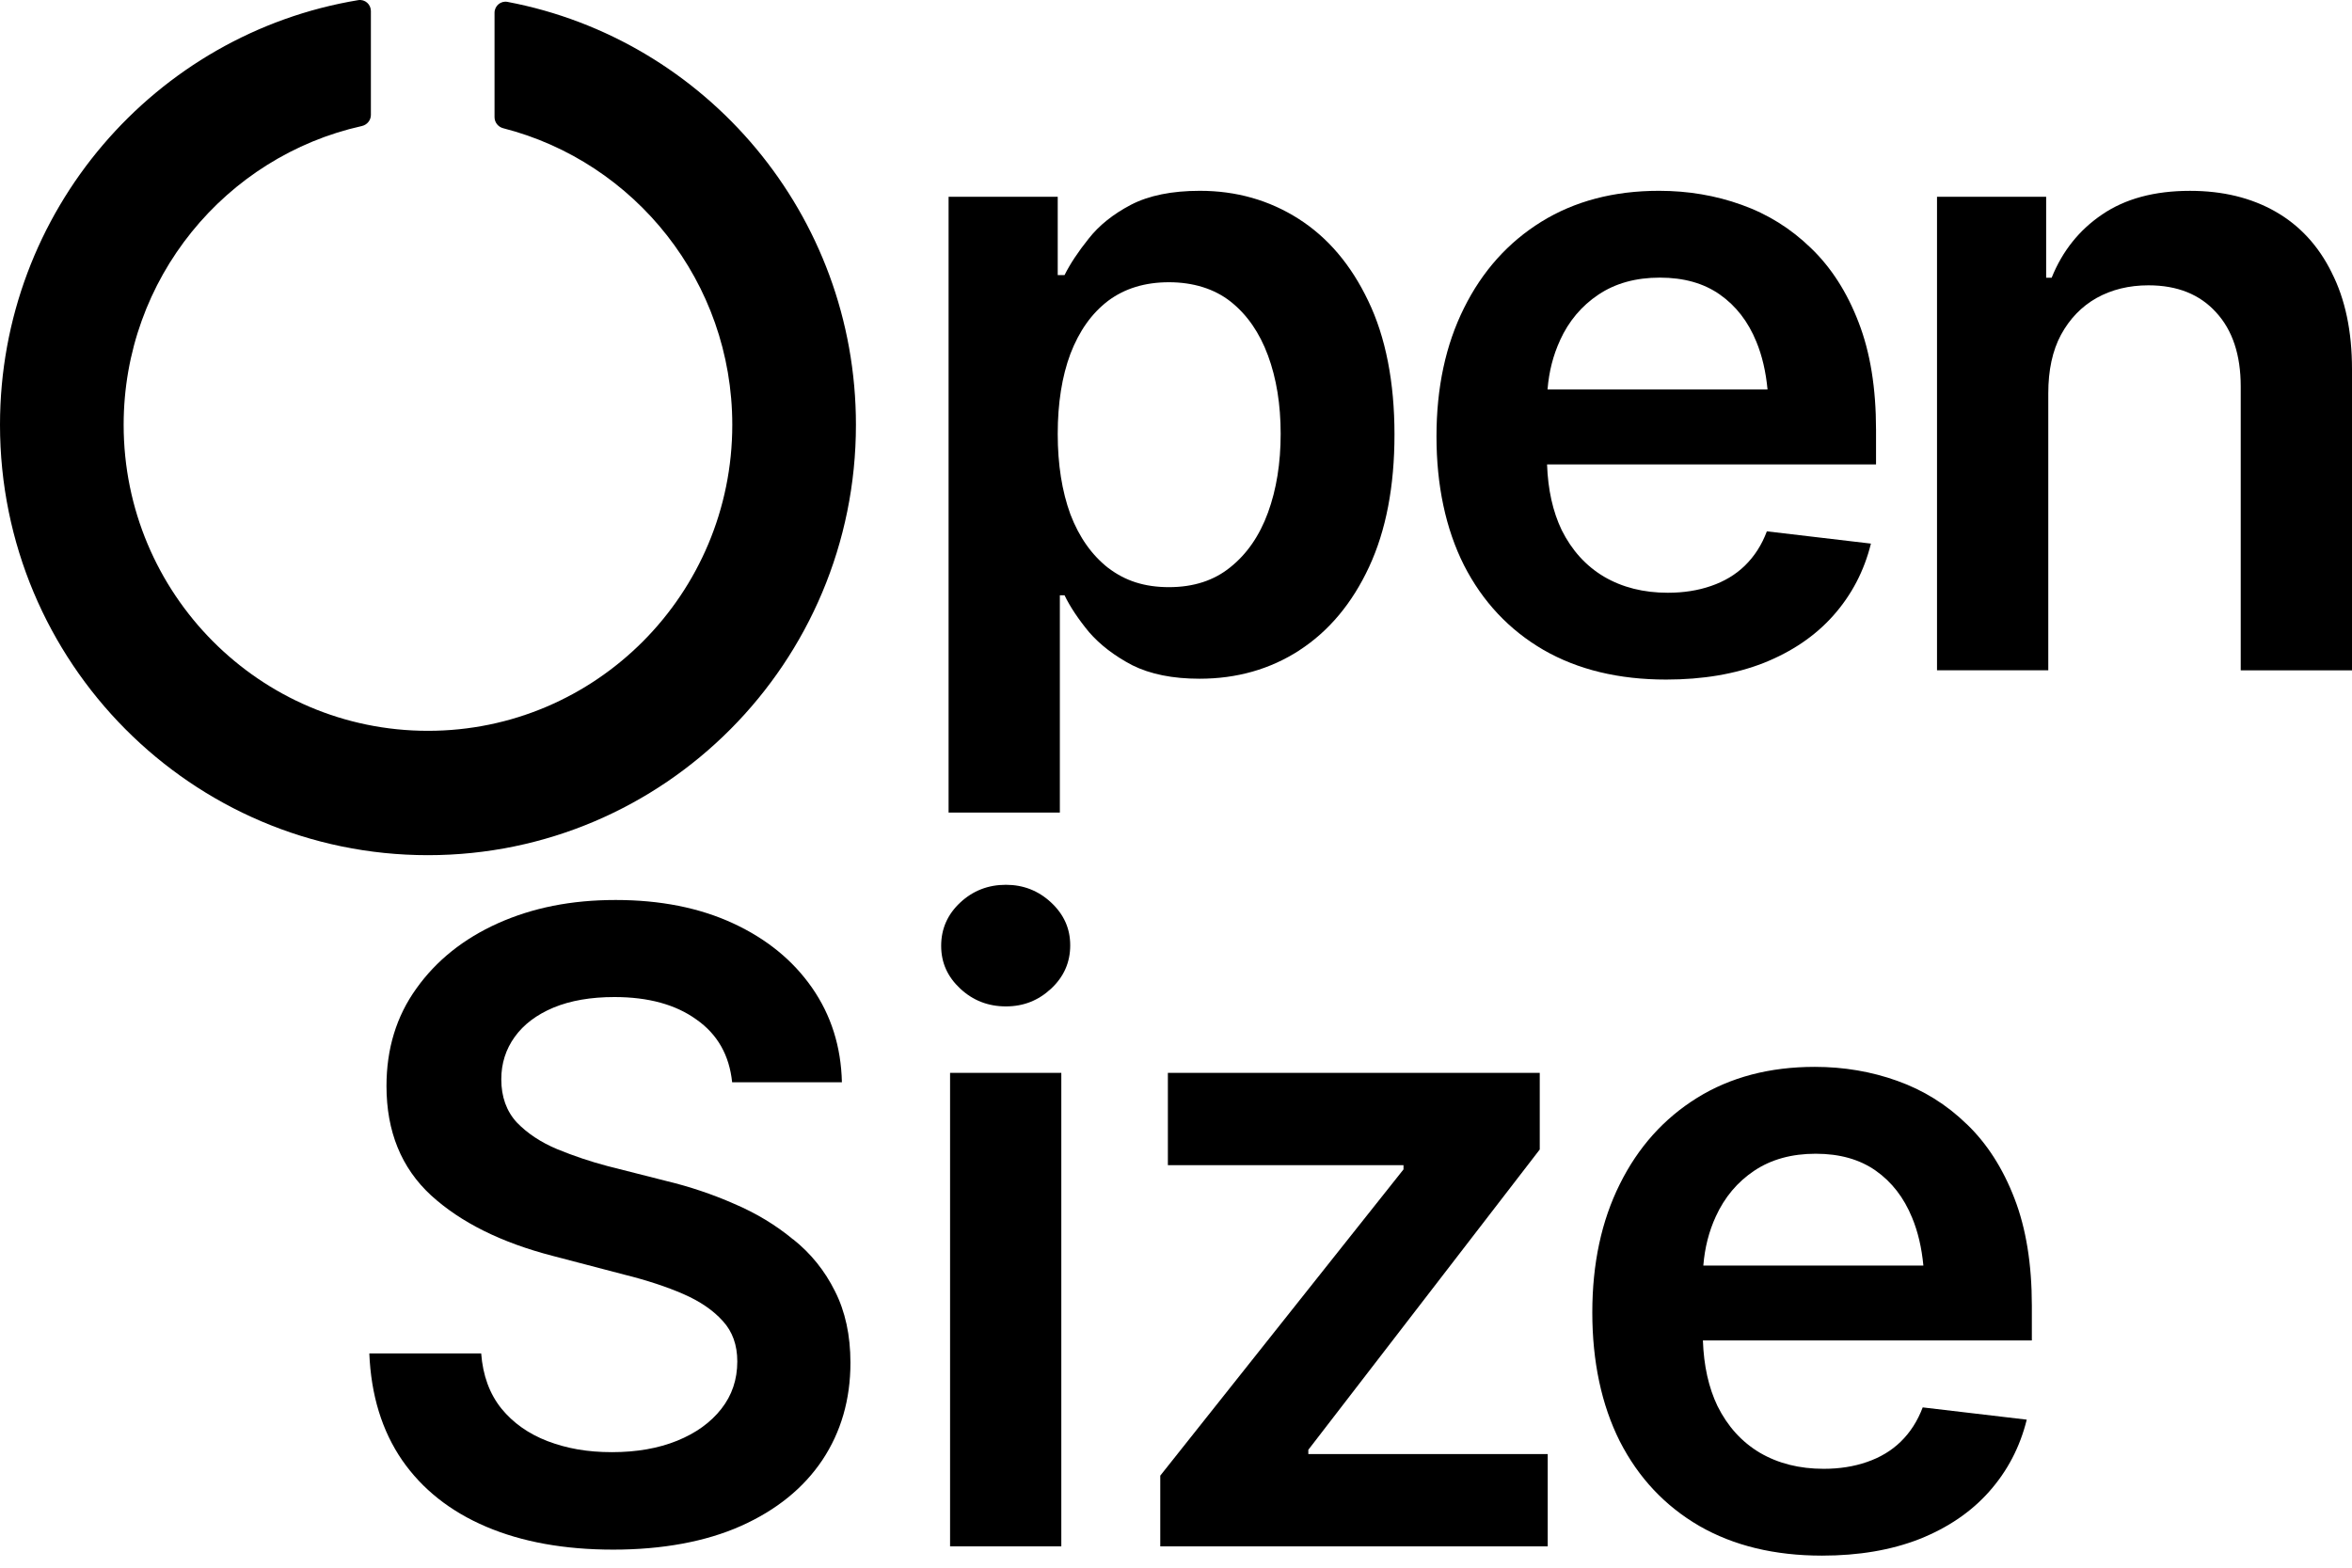 <svg width="84" height="56" viewBox="0 0 84 56" fill="none" xmlns="http://www.w3.org/2000/svg">
<path d="M46.402 23.232C47.46 22.546 48.291 21.552 48.896 20.251C49.501 18.95 49.803 17.371 49.803 15.516C49.803 13.66 49.49 12.041 48.866 10.75C48.252 9.46 47.421 8.481 46.374 7.815C45.327 7.149 44.152 6.816 42.853 6.816C41.856 6.816 41.034 6.982 40.391 7.315C39.756 7.648 39.252 8.051 38.88 8.526C38.508 8.99 38.22 9.423 38.019 9.827H37.776V7.029H33.878V29.027H37.852V21.265H38.019C38.22 21.679 38.512 22.117 38.895 22.581C39.288 23.034 39.803 23.429 40.437 23.762C41.083 24.084 41.883 24.245 42.839 24.245C44.169 24.245 45.357 23.908 46.405 23.232H46.402ZM39.589 20.296C38.995 19.832 38.542 19.192 38.229 18.374C37.927 17.547 37.776 16.59 37.776 15.499C37.776 14.409 37.927 13.446 38.229 12.639C38.542 11.823 38.99 11.192 39.574 10.747C40.168 10.303 40.893 10.082 41.749 10.082C42.605 10.082 43.37 10.313 43.955 10.777C44.539 11.241 44.983 11.881 45.285 12.699C45.587 13.515 45.738 14.449 45.738 15.498C45.738 16.546 45.587 17.484 45.285 18.311C44.983 19.138 44.534 19.788 43.94 20.263C43.357 20.737 42.626 20.974 41.749 20.974C40.872 20.974 40.183 20.746 39.589 20.293V20.296Z" fill="black"/>
<path d="M55.125 23.216C56.353 23.923 57.814 24.275 59.506 24.275C60.816 24.275 61.974 24.078 62.98 23.685C63.997 23.281 64.829 22.716 65.474 21.99C66.128 21.254 66.577 20.397 66.819 19.418L63.102 18.98C62.922 19.463 62.658 19.873 62.317 20.206C61.985 20.528 61.582 20.77 61.108 20.932C60.645 21.093 60.13 21.174 59.566 21.174C58.7 21.174 57.939 20.983 57.285 20.599C56.639 20.215 56.137 19.66 55.774 18.934C55.457 18.272 55.284 17.489 55.252 16.59H67.001V15.348C67.001 13.866 66.795 12.589 66.381 11.521C65.968 10.441 65.399 9.554 64.674 8.859C63.958 8.163 63.132 7.648 62.197 7.315C61.27 6.982 60.288 6.816 59.25 6.816C57.639 6.816 56.239 7.184 55.049 7.92C53.861 8.657 52.939 9.685 52.285 11.006C51.631 12.318 51.303 13.845 51.303 15.591C51.303 17.337 51.631 18.889 52.285 20.191C52.95 21.492 53.896 22.501 55.125 23.216ZM55.714 12.157C56.027 11.472 56.484 10.927 57.089 10.523C57.694 10.119 58.423 9.917 59.28 9.917C60.138 9.917 60.852 10.119 61.425 10.523C62 10.927 62.433 11.487 62.725 12.202C62.934 12.707 63.066 13.277 63.126 13.912H55.269C55.32 13.276 55.469 12.692 55.716 12.157H55.714Z" fill="black"/>
<path d="M83.275 9.736C82.801 8.778 82.132 8.052 81.266 7.558C80.399 7.064 79.382 6.817 78.214 6.817C76.944 6.817 75.897 7.1 75.072 7.665C74.255 8.219 73.656 8.971 73.274 9.92H73.077V7.029H69.179V23.943H73.153V14.05C73.153 13.223 73.303 12.527 73.605 11.962C73.918 11.387 74.341 10.948 74.875 10.646C75.419 10.343 76.037 10.192 76.732 10.192C77.76 10.192 78.566 10.515 79.149 11.161C79.733 11.796 80.026 12.679 80.026 13.809V23.945H84V13.188C84 11.837 83.758 10.686 83.275 9.739V9.736Z" fill="black"/>
<path d="M35.925 31.606C35.29 31.606 34.747 31.818 34.293 32.241C33.84 32.665 33.613 33.18 33.613 33.785C33.613 34.391 33.84 34.889 34.293 35.314C34.746 35.737 35.29 35.95 35.925 35.95C36.56 35.95 37.088 35.737 37.542 35.314C37.995 34.891 38.222 34.376 38.222 33.77C38.222 33.165 37.995 32.666 37.542 32.241C37.089 31.818 36.549 31.606 35.925 31.606Z" fill="black"/>
<path d="M37.904 38.324H33.931V55.238H37.904V38.324Z" fill="black"/>
<path d="M46.726 51.789L54.991 41.062V38.324H41.71V41.622H50.125V41.773L41.438 52.712V55.239H55.276V51.941H46.726V51.789Z" fill="black"/>
<path d="M70.238 40.154C69.523 39.458 68.696 38.943 67.761 38.61C66.834 38.277 65.852 38.11 64.814 38.11C63.203 38.11 61.803 38.478 60.615 39.214C59.427 39.951 58.505 40.979 57.85 42.3C57.196 43.612 56.868 45.139 56.868 46.885C56.868 48.63 57.196 50.183 57.85 51.485C58.515 52.786 59.461 53.795 60.691 54.51C61.92 55.217 63.381 55.569 65.073 55.569C66.383 55.569 67.541 55.372 68.547 54.979C69.564 54.575 70.396 54.01 71.04 53.284C71.694 52.548 72.142 51.691 72.384 50.712L68.668 50.274C68.486 50.757 68.224 51.167 67.882 51.5C67.55 51.822 67.147 52.064 66.673 52.226C66.21 52.387 65.696 52.468 65.132 52.468C64.265 52.468 63.506 52.277 62.85 51.893C62.205 51.509 61.702 50.954 61.34 50.228C61.022 49.566 60.849 48.783 60.818 47.883H72.566V46.642C72.566 45.16 72.36 43.883 71.947 42.815C71.533 41.736 70.964 40.848 70.239 40.153L70.238 40.154ZM60.833 45.207C60.884 44.572 61.033 43.987 61.28 43.452C61.593 42.767 62.05 42.222 62.654 41.818C63.259 41.415 63.989 41.213 64.846 41.213C65.703 41.213 66.418 41.415 66.991 41.818C67.565 42.222 67.998 42.782 68.29 43.498C68.499 44.002 68.632 44.573 68.692 45.207H60.834H60.833Z" fill="black"/>
<path d="M18.123 0.067C17.882 0.022 17.662 0.21 17.662 0.456V4.186C17.662 4.373 17.793 4.536 17.974 4.581C22.675 5.784 26.153 10.072 26.153 15.175C26.153 21.213 21.287 26.106 15.284 26.106C9.282 26.106 4.416 21.213 4.416 15.175C4.416 9.953 8.056 5.587 12.923 4.502C13.11 4.46 13.246 4.296 13.246 4.105V0.395C13.246 0.153 13.033 -0.034 12.794 0.005C5.538 1.203 0 7.539 0 15.175C0 23.665 6.844 30.548 15.284 30.548C23.725 30.548 30.569 23.665 30.569 15.175C30.569 7.661 25.207 1.406 18.123 0.067Z" fill="black"/>
<path d="M28.326 44.274C27.705 43.759 27.004 43.336 26.223 43.003C25.443 42.66 24.631 42.387 23.79 42.185L21.702 41.655C21.091 41.494 20.49 41.292 19.9 41.05C19.32 40.807 18.838 40.489 18.458 40.096C18.088 39.693 17.903 39.178 17.903 38.553C17.903 37.988 18.064 37.483 18.383 37.039C18.703 36.595 19.163 36.247 19.765 35.994C20.375 35.741 21.102 35.616 21.943 35.616C23.155 35.616 24.131 35.884 24.871 36.418C25.622 36.943 26.047 37.69 26.148 38.66H30.068C30.038 37.388 29.683 36.263 29.001 35.283C28.32 34.304 27.38 33.537 26.178 32.981C24.976 32.426 23.579 32.149 21.988 32.149C20.396 32.149 19.025 32.426 17.782 32.981C16.55 33.536 15.58 34.314 14.869 35.313C14.158 36.302 13.803 37.462 13.803 38.795C13.803 40.42 14.334 41.721 15.395 42.7C16.457 43.669 17.909 44.39 19.751 44.865L22.29 45.53C23.101 45.732 23.808 45.964 24.408 46.226C25.008 46.488 25.479 46.812 25.82 47.195C26.16 47.568 26.332 48.047 26.332 48.633C26.332 49.279 26.142 49.844 25.76 50.329C25.38 50.814 24.855 51.192 24.184 51.465C23.513 51.737 22.737 51.873 21.855 51.873C20.974 51.873 20.248 51.742 19.557 51.48C18.876 51.218 18.325 50.829 17.906 50.314C17.485 49.79 17.245 49.133 17.185 48.345H13.19C13.251 49.839 13.642 51.111 14.362 52.16C15.083 53.2 16.084 53.992 17.366 54.537C18.647 55.082 20.159 55.355 21.902 55.355C23.645 55.355 25.206 55.072 26.468 54.507C27.73 53.942 28.696 53.159 29.367 52.16C30.038 51.151 30.373 49.99 30.373 48.678C30.373 47.699 30.188 46.847 29.818 46.119C29.457 45.393 28.962 44.777 28.331 44.273L28.326 44.274Z" fill="black"/>
</svg>
